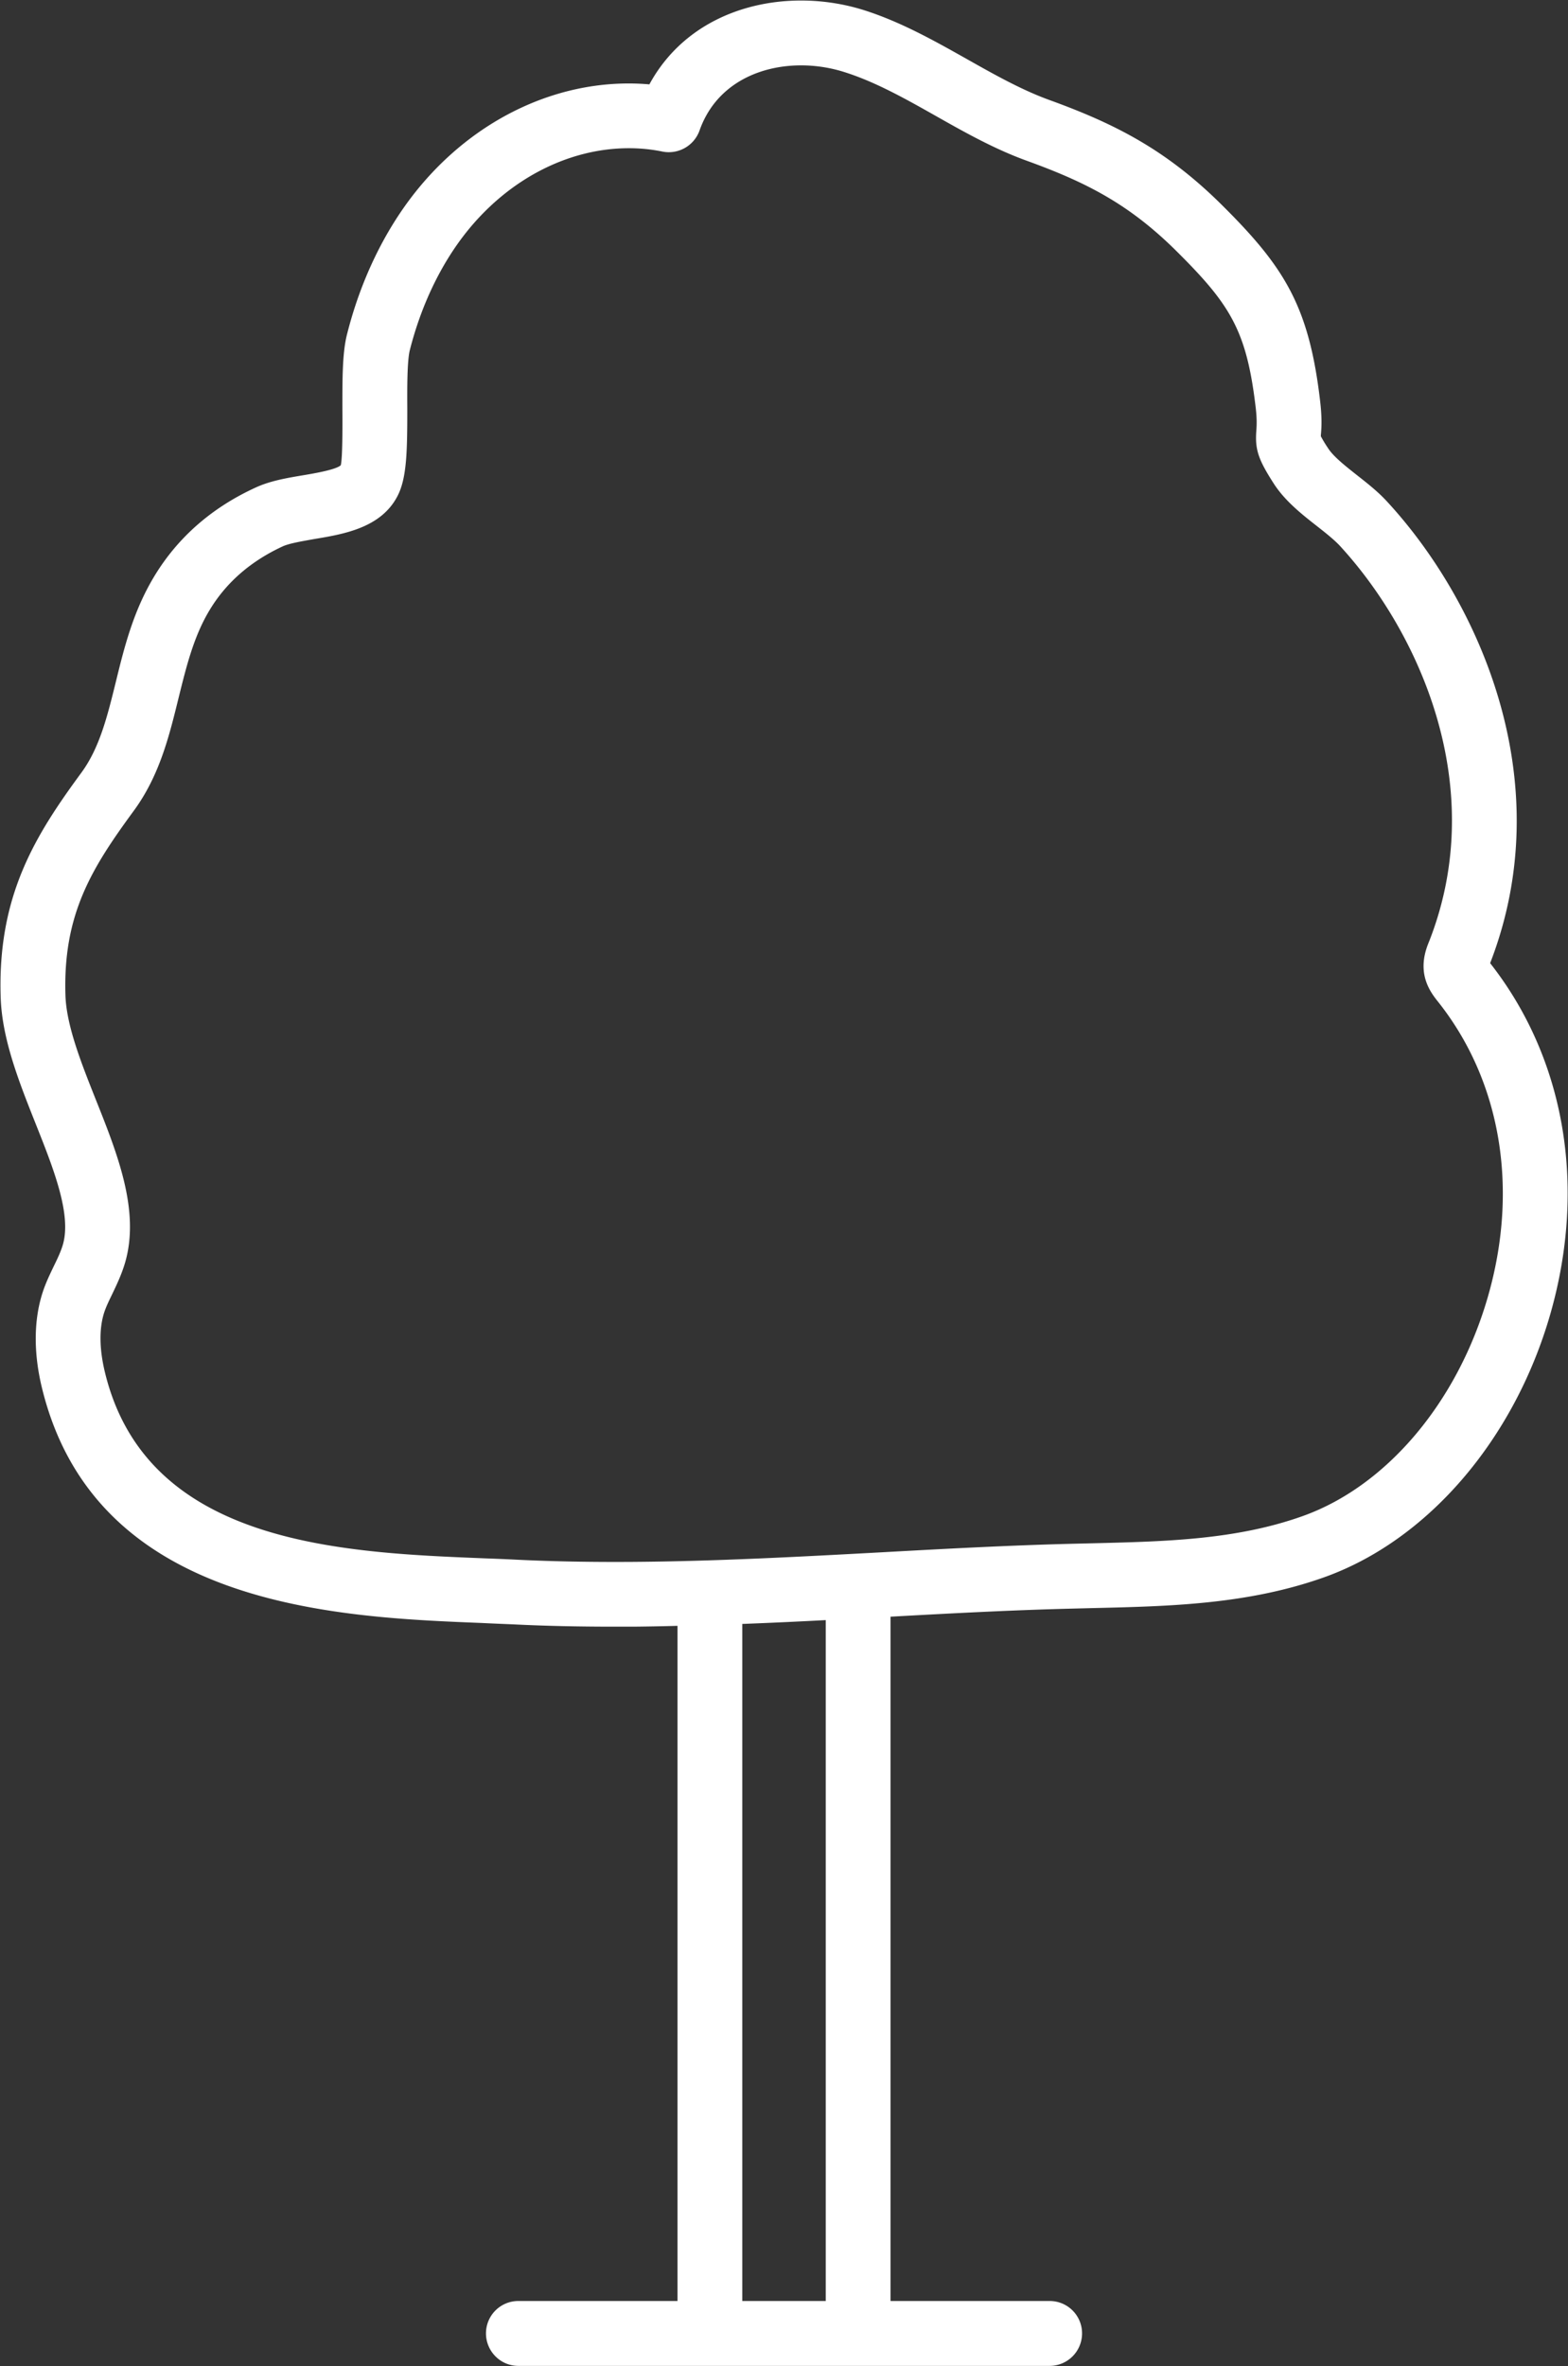 <svg xmlns="http://www.w3.org/2000/svg" width="90.867" height="137.067" viewBox="1061.967 1743.967 90.867 137.067"><rect x="1061.967" y="1743.967" width="90.867" height="137.067" fill="#333333" stroke="none"/><g data-name="Group 26"><g data-name="Group 25" transform="translate(1062 1744)" clip-path="url(&quot;#a&quot;)"><path d="M3.61 72.072c-.11.38-.3.784-.506 1.204-.222.467-.483.99-.673 1.583-.507 1.576-.523 3.46-.048 5.447 3.064 12.786 17.11 13.349 25.494 13.681.633.032 1.243.056 1.829.08 1.876.094 3.808.134 5.89.134h1.06c.856-.008 1.719-.024 2.574-.048v39.112h-9.224c-1.037 0-1.876.839-1.876 1.876s.84 1.884 1.876 1.884h30.79a1.882 1.882 0 0 0 1.877-1.884c0-1.037-.84-1.876-1.876-1.876h-9.224V93.623c3.444-.19 6.99-.38 10.474-.467l1.26-.032c4.401-.103 8.946-.206 13.364-1.773 6.017-2.13 11.052-7.98 13.142-15.273 2.114-7.394.847-14.79-3.491-20.315 4.085-10.546-.665-20.997-5.978-26.745-.522-.57-1.14-1.053-1.734-1.52-.68-.538-1.377-1.085-1.686-1.575a7.62 7.62 0 0 1-.412-.681v-.056c.032-.356.08-.942-.04-1.963-.64-5.495-2.05-7.767-5.7-11.385-3.246-3.223-6.239-4.719-10.023-6.089-1.583-.578-3.12-1.44-4.734-2.351-1.885-1.06-3.832-2.161-5.978-2.842C45.643-.83 40.085.279 37.599 4.855c-5.02-.436-10.102 1.884-13.578 6.262-1.805 2.28-3.167 5.123-3.95 8.242-.27 1.077-.262 2.629-.262 4.268.008 1.092.008 2.921-.095 3.293-.27.253-1.504.467-2.17.578-.95.158-1.931.325-2.778.72-2.518 1.156-4.474 2.867-5.827 5.083-1.243 2.035-1.766 4.15-2.265 6.192-.483 1.955-.934 3.8-1.995 5.24C2.003 48.377-.198 51.876.008 57.79c.087 2.4 1.069 4.87 2.019 7.26 1.03 2.59 2.098 5.258 1.583 7.023m39.373 61.193V94.043a319.8 319.8 0 0 0 4.837-.222v39.444h-4.837ZM7.703 46.959c1.505-2.043 2.067-4.339 2.613-6.564.46-1.852.887-3.602 1.83-5.138.957-1.568 2.366-2.787 4.195-3.634.396-.182 1.124-.3 1.83-.428 1.725-.285 3.863-.649 4.82-2.47.555-1.045.579-2.62.579-5.106-.008-1.212-.008-2.724.142-3.35.657-2.596 1.782-4.956 3.254-6.816 2.478-3.127 5.962-4.9 9.445-4.9.65 0 1.307.062 1.956.197a1.892 1.892 0 0 0 2.138-1.22c1.243-3.53 5.257-4.385 8.392-3.388 1.781.562 3.476 1.512 5.273 2.526 1.678.95 3.42 1.932 5.304 2.613 3.381 1.227 5.883 2.47 8.654 5.217 3.159 3.135 4.093 4.632 4.616 9.152.07.657.047.966.031 1.235-.087 1.1.095 1.671.982 3.056.65 1.03 1.647 1.814 2.526 2.502.506.396.981.776 1.306 1.117 4.592 4.972 8.709 13.958 5.21 22.912-.167.404-.428 1.077-.301 1.9.126.768.546 1.299.784 1.6 3.65 4.576 4.718 10.799 2.921 17.077-1.758 6.144-5.89 11.037-10.791 12.763-3.848 1.361-7.902 1.456-12.193 1.56l-1.274.031c-3.69.095-7.435.3-11.045.499-4.687.253-9.524.514-14.267.546-2.423.016-4.631-.024-6.745-.127-.594-.031-1.212-.055-1.861-.079-8.266-.332-19.587-.784-21.986-10.807-.317-1.322-.333-2.502-.04-3.42.127-.388.309-.744.483-1.108.246-.515.53-1.109.729-1.782.878-3-.428-6.286-1.695-9.46-.831-2.091-1.694-4.26-1.757-6.01-.159-4.727 1.536-7.41 3.942-10.696" fill="#fff" fill-rule="evenodd" data-name="Path 276"/></g></g><defs><clipPath id="a"><path d="M0 0h90.819v137.024H0V0z" data-name="Rectangle 28"/></clipPath></defs></svg>